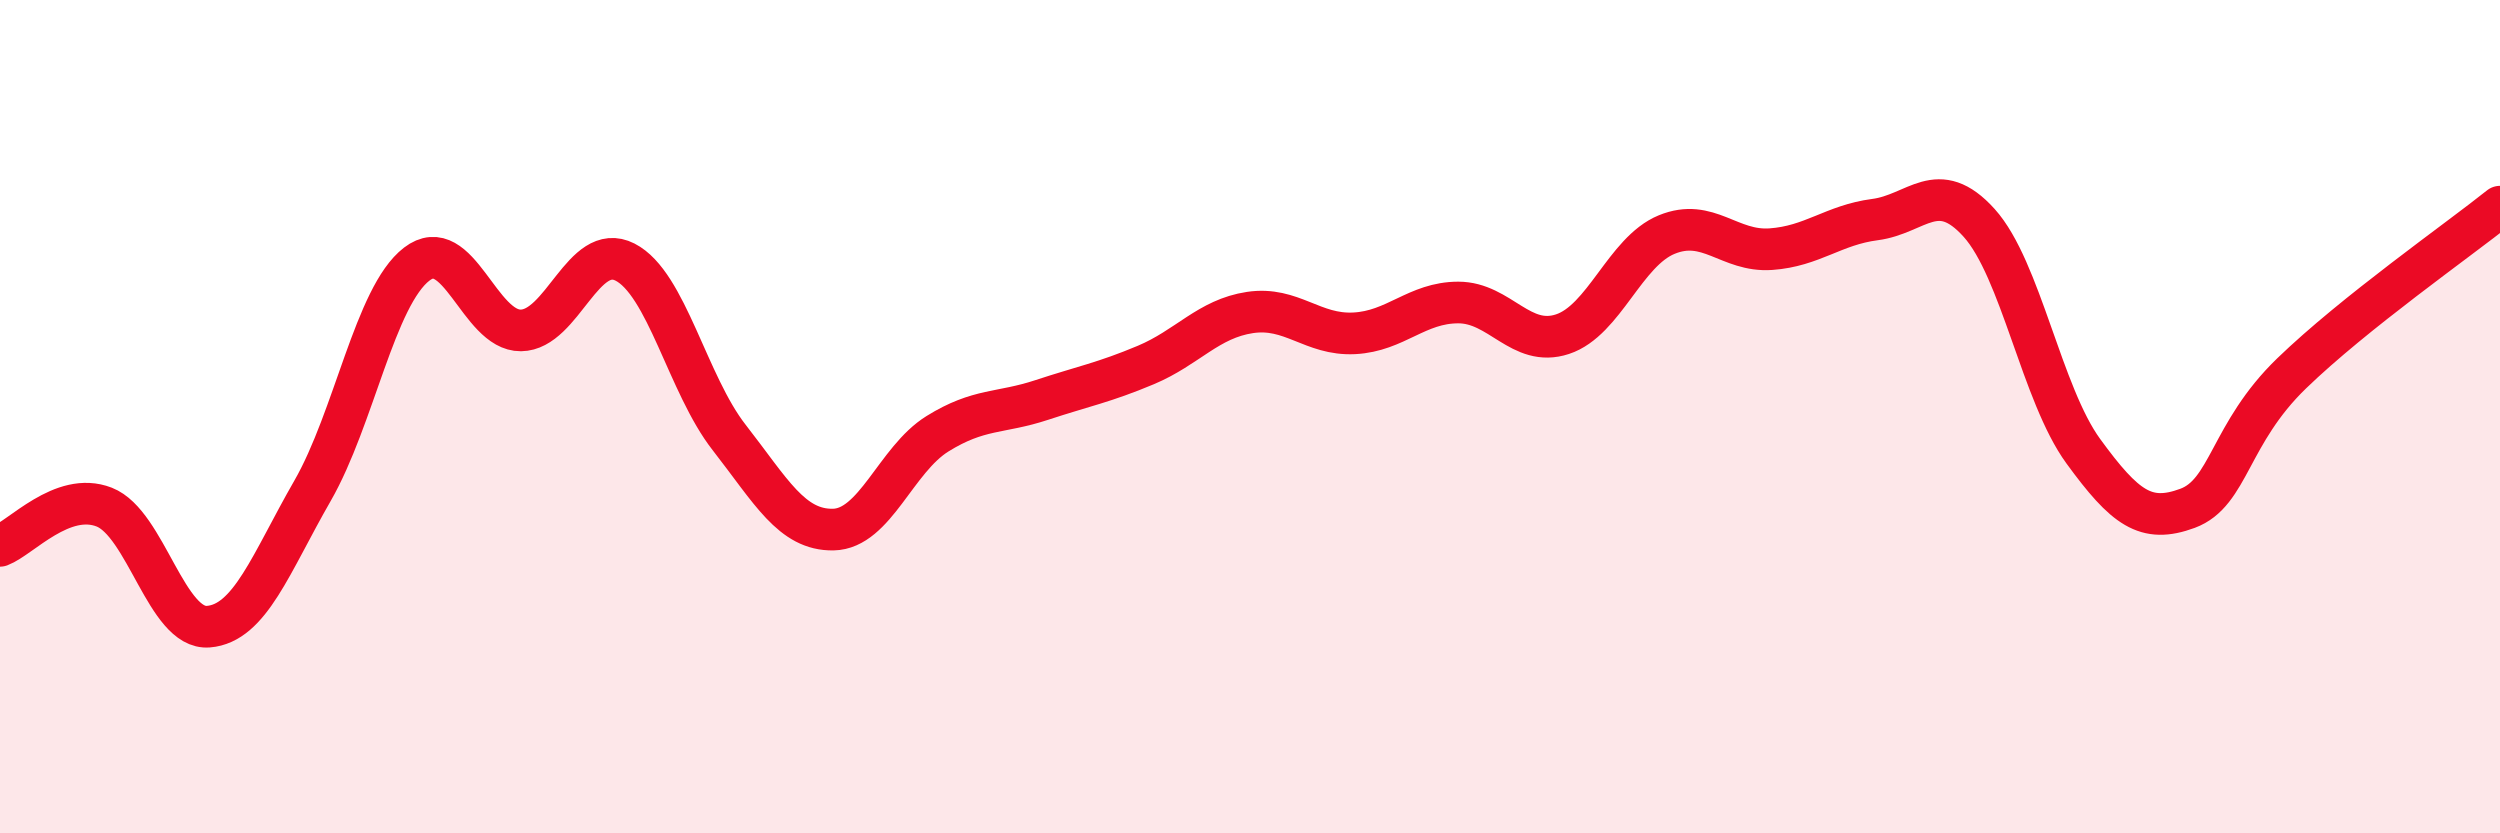 
    <svg width="60" height="20" viewBox="0 0 60 20" xmlns="http://www.w3.org/2000/svg">
      <path
        d="M 0,13.1 C 0.5,12.91 1.5,11.78 2.5,12.17 C 3.5,12.56 4,15.12 5,15.04 C 6,14.96 6.5,13.52 7.5,11.78 C 8.5,10.04 9,7.11 10,6.34 C 11,5.57 11.5,7.94 12.5,7.93 C 13.5,7.92 14,5.78 15,6.29 C 16,6.8 16.5,9.22 17.5,10.5 C 18.5,11.78 19,12.73 20,12.71 C 21,12.69 21.5,11.03 22.5,10.41 C 23.5,9.79 24,9.93 25,9.6 C 26,9.27 26.5,9.18 27.5,8.76 C 28.5,8.34 29,7.65 30,7.5 C 31,7.35 31.5,8.05 32.5,8 C 33.5,7.95 34,7.26 35,7.26 C 36,7.26 36.5,8.35 37.5,8.02 C 38.5,7.69 39,6.04 40,5.63 C 41,5.22 41.5,6.05 42.5,5.98 C 43.5,5.91 44,5.4 45,5.27 C 46,5.14 46.5,4.24 47.5,5.35 C 48.5,6.46 49,9.46 50,10.83 C 51,12.2 51.5,12.57 52.5,12.2 C 53.5,11.83 53.5,10.41 55,8.96 C 56.5,7.51 59,5.76 60,4.96L60 20L0 20Z"
        fill="#EB0A25"
        opacity="0.1"
        stroke-linecap="round"
        stroke-linejoin="round"
      />
      <path
        d="M 0,13.1 C 0.5,12.91 1.5,11.78 2.5,12.17 C 3.5,12.56 4,15.12 5,15.04 C 6,14.96 6.5,13.52 7.5,11.78 C 8.5,10.04 9,7.11 10,6.34 C 11,5.57 11.5,7.94 12.5,7.93 C 13.5,7.92 14,5.78 15,6.29 C 16,6.8 16.5,9.22 17.5,10.5 C 18.5,11.78 19,12.73 20,12.71 C 21,12.69 21.5,11.03 22.5,10.41 C 23.5,9.79 24,9.93 25,9.6 C 26,9.27 26.5,9.18 27.5,8.76 C 28.5,8.34 29,7.65 30,7.5 C 31,7.35 31.5,8.05 32.5,8 C 33.5,7.95 34,7.26 35,7.26 C 36,7.26 36.5,8.35 37.5,8.02 C 38.5,7.69 39,6.04 40,5.63 C 41,5.22 41.5,6.05 42.5,5.98 C 43.5,5.91 44,5.4 45,5.27 C 46,5.14 46.5,4.24 47.5,5.35 C 48.5,6.46 49,9.46 50,10.83 C 51,12.2 51.5,12.57 52.5,12.2 C 53.5,11.83 53.5,10.41 55,8.96 C 56.5,7.51 59,5.76 60,4.96"
        stroke="#EB0A25"
        stroke-width="1"
        fill="none"
        stroke-linecap="round"
        stroke-linejoin="round"
      />
    </svg>
  